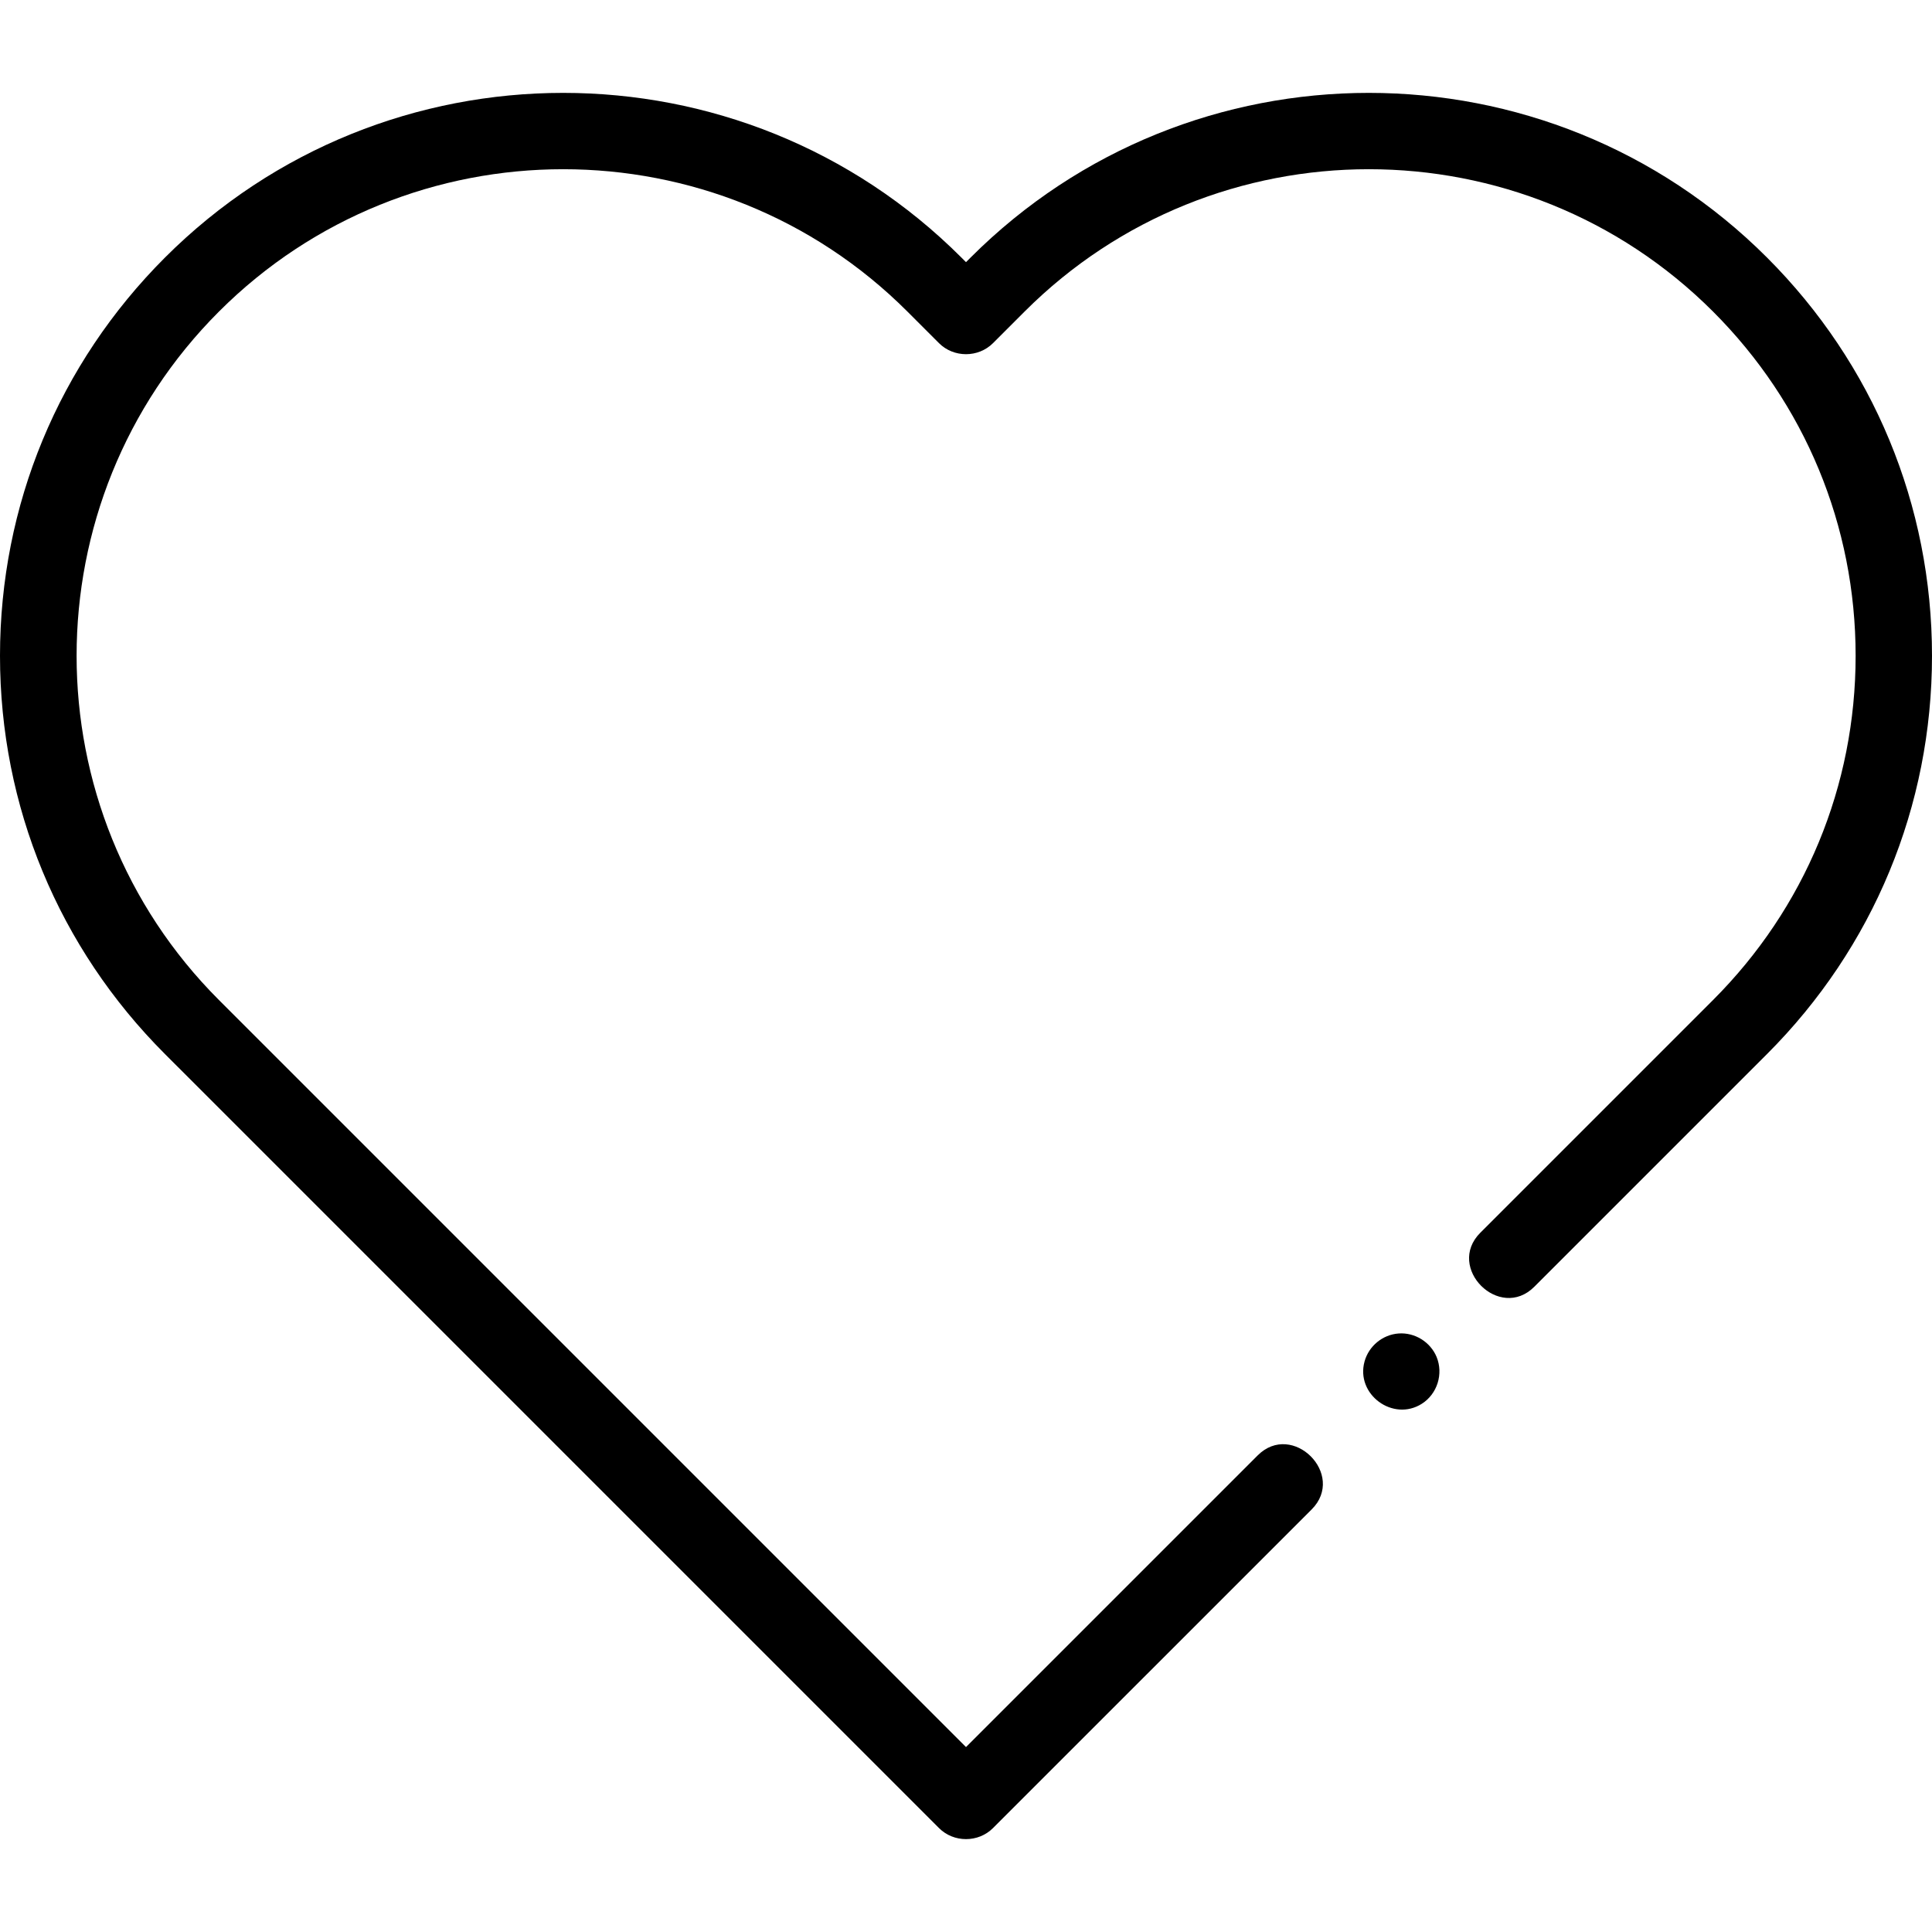 <?xml version="1.0"?>
<svg xmlns="http://www.w3.org/2000/svg" xmlns:xlink="http://www.w3.org/1999/xlink" xmlns:svgjs="http://svgjs.com/svgjs" version="1.1" width="512" height="512" x="0" y="0" viewBox="0 0 505.952 505.952" style="enable-background:new 0 0 512 512" xml:space="preserve"><g><g xmlns="http://www.w3.org/2000/svg"><path d="m462.753 67.451c-57.505-57.504-151.072-57.504-208.578 0l-1.2 1.2-1.2-1.2c-57.504-57.504-151.071-57.503-208.577.001-27.857 27.856-43.198 64.893-43.198 104.289 0 39.395 15.341 76.432 43.198 104.289l202.707 202.706c3.858 3.858 10.284 3.857 14.142 0l83.445-83.443c9.121-9.121-5.02-23.262-14.142-14.143l-76.374 76.373-195.636-195.636c-49.707-49.707-49.707-130.587 0-180.294 49.708-49.707 130.587-49.707 180.293 0l8.271 8.271c3.855 3.854 10.287 3.854 14.143 0l8.271-8.271c49.708-49.707 130.587-49.706 180.294.001 24.079 24.079 37.34 56.093 37.34 90.146s-13.261 66.067-37.341 90.146l-60.946 60.945c-9.121 9.122 5.022 23.265 14.142 14.143l60.946-60.945c27.857-27.857 43.199-64.895 43.199-104.29 0-39.394-15.342-76.431-43.199-104.288z" fill="#000000" data-original="#000000" style=""/><path d="m376.219 355.358c-1.637-3.932-5.719-6.462-9.971-6.145-4.173.311-7.777 3.281-8.895 7.31-2.398 8.649 7.454 15.884 14.995 11.096 4.057-2.576 5.69-7.827 3.871-12.261z" fill="#000000" data-original="#000000" style=""/></g></g></svg>
